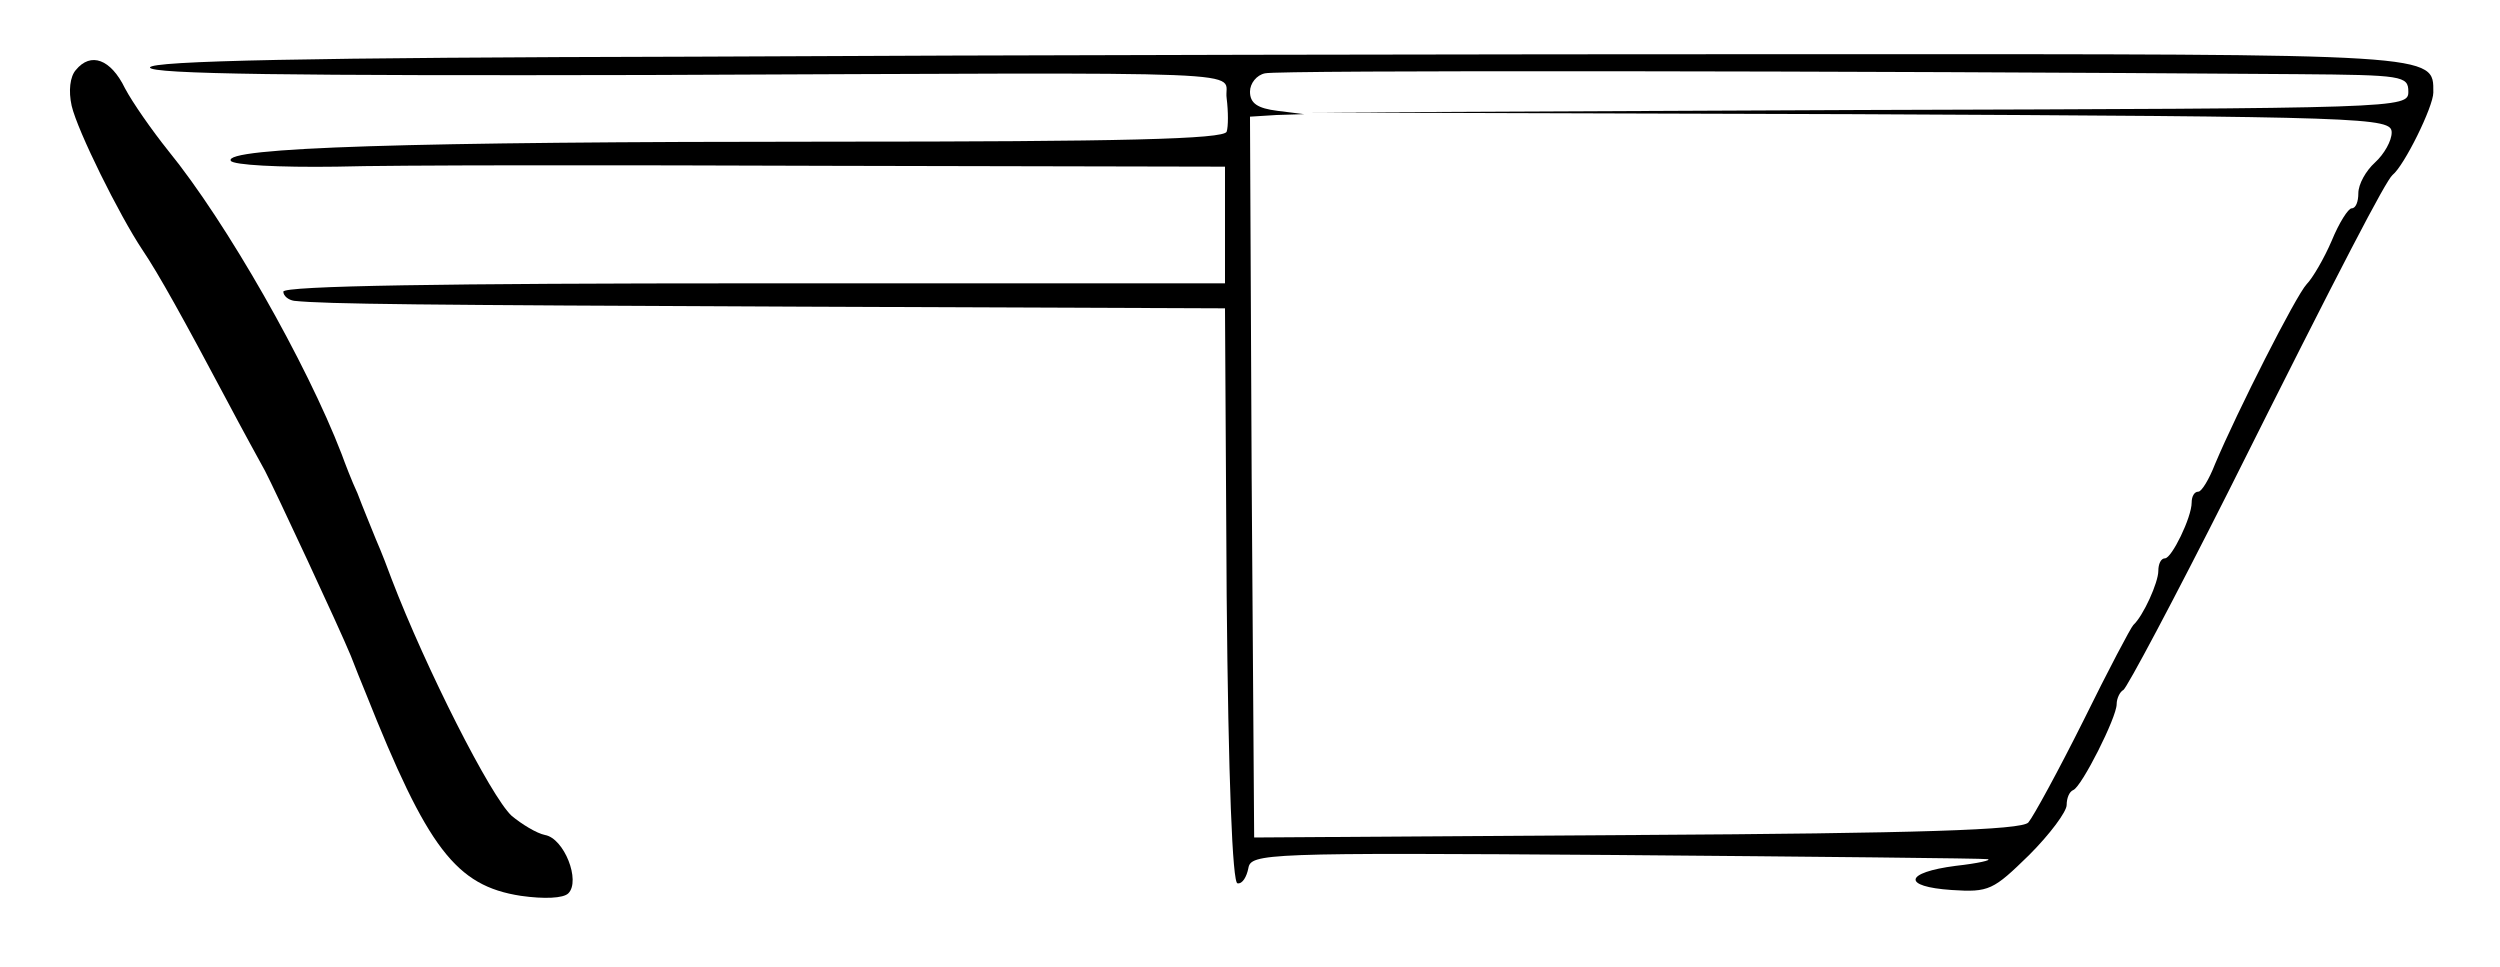 <?xml version="1.0" standalone="no"?>
<!DOCTYPE svg PUBLIC "-//W3C//DTD SVG 20010904//EN"
 "http://www.w3.org/TR/2001/REC-SVG-20010904/DTD/svg10.dtd">
<svg version="1.0" xmlns="http://www.w3.org/2000/svg"
 width="300pt" height="116pt" viewBox="0 0 300 116"
 preserveAspectRatio="xMidYMid meet">
<g transform="translate(0,116) scale(0.1,-0.1)"
fill="#000000" stroke="none">
<path d="M833 1092 c-462 -1 -653 -5 -653 -13 0 -8 172 -10 598 -9 761 3 689
6 694 -28 2 -16 2 -34 0 -40 -3 -9 -126 -12 -475 -12 -507 0 -730 -7 -720 -23
3 -5 57 -8 127 -7 66 2 334 2 594 1 l472 -1 0 -70 0 -70 -565 0 c-370 0 -565
-3 -565 -10 0 -5 6 -10 13 -11 38 -4 150 -5 609 -7 l508 -2 2 -345 c2 -221 7
-345 13 -345 6 -1 11 8 13 18 3 18 19 19 440 16 240 -2 442 -4 447 -5 6 -1
-11 -5 -38 -8 -62 -8 -65 -25 -5 -29 45 -3 50 0 93 42 25 25 45 52 45 60 0 8
3 16 8 18 10 4 52 87 52 103 0 7 4 15 8 17 4 2 61 109 126 238 138 276 189
373 197 380 14 11 49 82 49 99 0 47 10 46 -734 46 -386 0 -995 -1 -1353 -3z
m1925 -21 c125 -1 132 -2 132 -21 0 -20 -7 -20 -657 -22 l-658 -3 648 -2 c620
-3 647 -4 647 -22 0 -10 -9 -26 -20 -36 -11 -10 -20 -26 -20 -37 0 -10 -3 -18
-8 -18 -4 0 -15 -17 -24 -39 -9 -21 -23 -45 -30 -52 -13 -14 -83 -152 -110
-216 -7 -18 -16 -33 -20 -33 -5 0 -8 -6 -8 -13 0 -18 -24 -67 -32 -67 -5 0 -8
-7 -8 -15 0 -14 -18 -54 -30 -65 -3 -3 -30 -54 -60 -115 -30 -60 -60 -115 -66
-122 -8 -9 -132 -13 -470 -15 l-459 -3 -3 433 -2 432 32 2 33 1 -32 4 c-24 3
-33 9 -33 23 0 10 8 20 18 22 14 4 699 3 1240 -1z"/>
<path d="M91 1076 c-7 -8 -9 -25 -5 -43 7 -30 57 -131 85 -173 19 -28 50 -84
101 -180 19 -36 40 -74 46 -85 12 -23 89 -188 103 -222 5 -13 13 -33 18 -45
74 -186 108 -231 186 -243 28 -4 51 -3 57 3 15 15 -5 66 -28 70 -10 2 -28 13
-40 23 -25 23 -103 177 -144 284 -4 11 -12 32 -19 48 -6 15 -16 39 -22 55 -7
15 -15 36 -19 47 -42 109 -138 278 -208 364 -20 25 -43 58 -52 75 -17 35 -41
44 -59 22z"/>
</g>
</svg>
